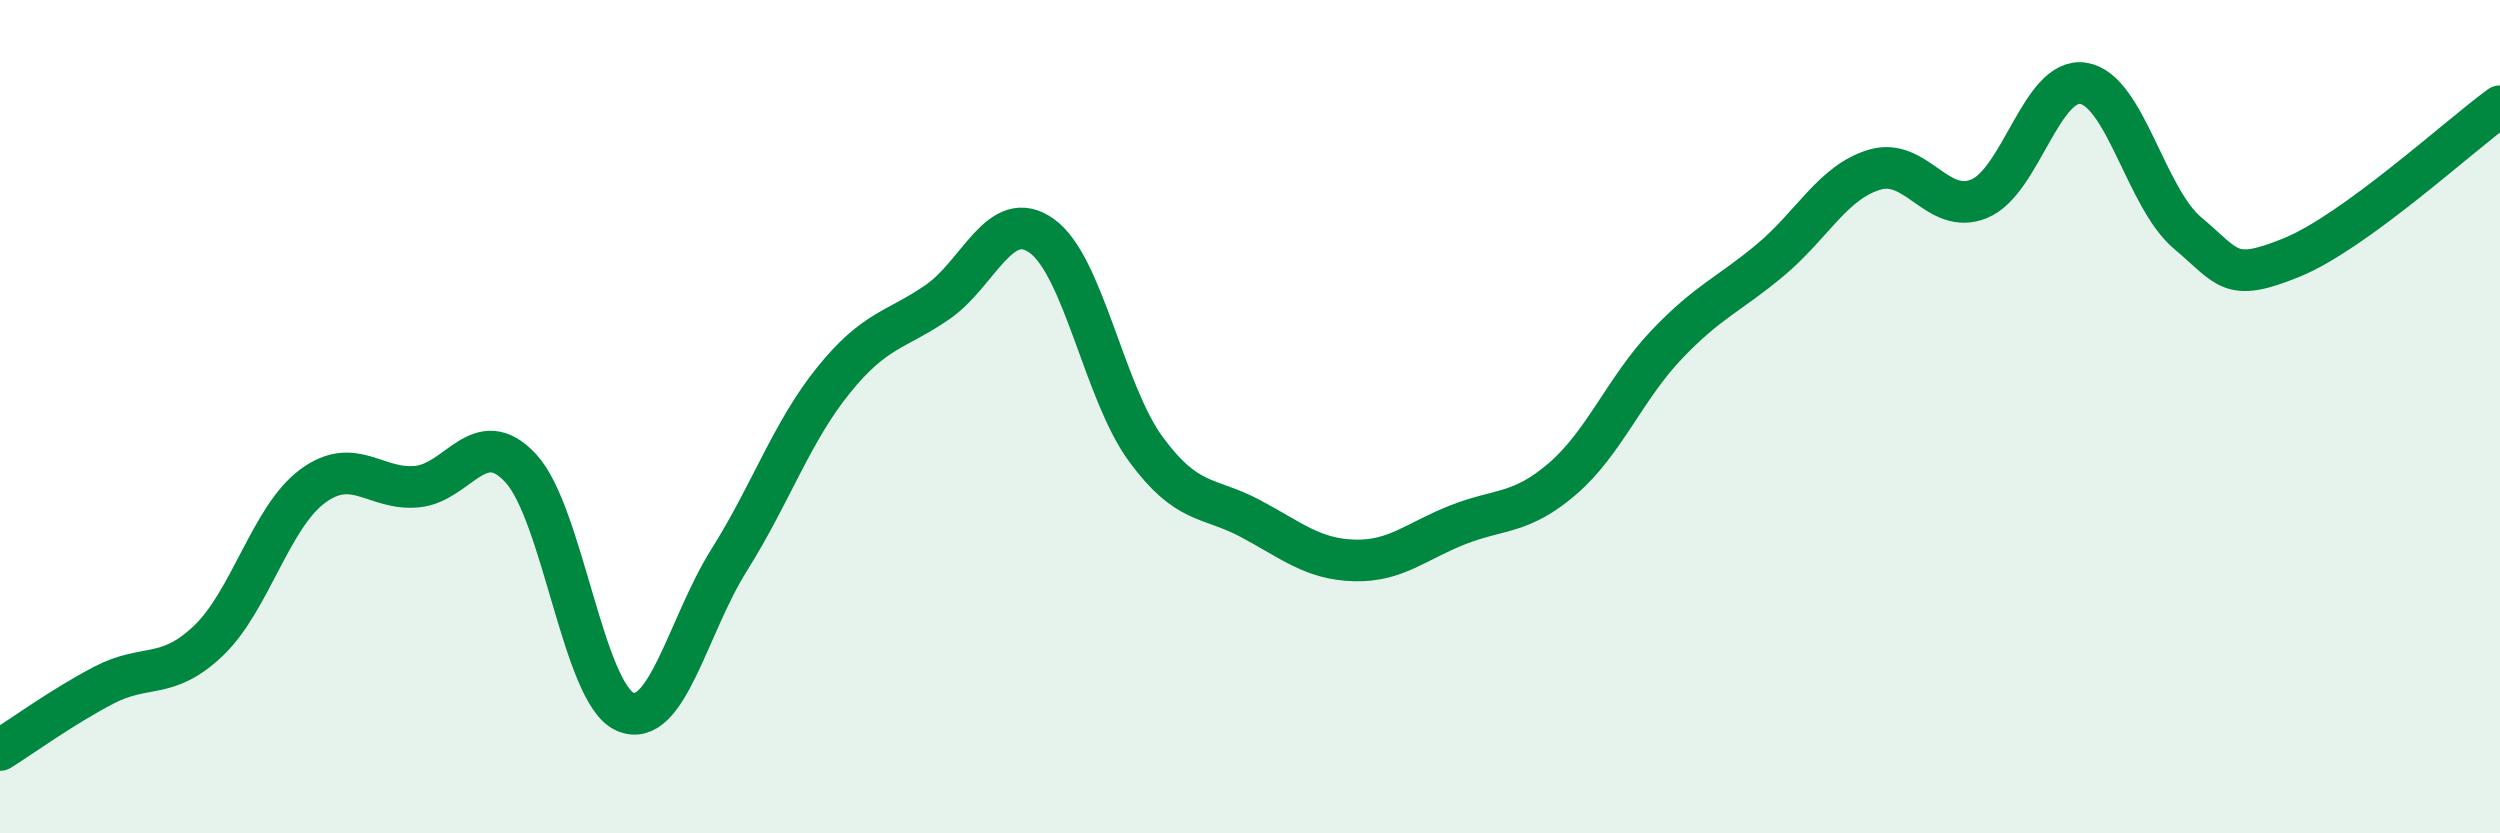 
    <svg width="60" height="20" viewBox="0 0 60 20" xmlns="http://www.w3.org/2000/svg">
      <path
        d="M 0,18 C 0.5,17.69 1.5,16.96 2.5,16.44 C 3.5,15.92 4,16.33 5,15.38 C 6,14.43 6.5,12.41 7.5,11.67 C 8.5,10.93 9,11.77 10,11.68 C 11,11.59 11.5,10.16 12.5,11.24 C 13.5,12.32 14,16.64 15,17.08 C 16,17.52 16.5,15.03 17.5,13.44 C 18.5,11.85 19,10.37 20,9.13 C 21,7.89 21.5,7.94 22.5,7.25 C 23.5,6.56 24,4.95 25,5.66 C 26,6.37 26.5,9.42 27.5,10.78 C 28.5,12.14 29,11.91 30,12.44 C 31,12.97 31.5,13.42 32.5,13.45 C 33.5,13.48 34,12.98 35,12.59 C 36,12.2 36.5,12.35 37.5,11.49 C 38.5,10.63 39,9.32 40,8.27 C 41,7.22 41.5,7.07 42.5,6.23 C 43.5,5.39 44,4.36 45,4.07 C 46,3.78 46.5,5.18 47.5,4.77 C 48.5,4.36 49,1.84 50,2 C 51,2.16 51.5,4.75 52.5,5.59 C 53.5,6.43 53.5,6.79 55,6.18 C 56.5,5.57 59,3.28 60,2.55L60 20L0 20Z"
        fill="#008740"
        opacity="0.1"
        stroke-linecap="round"
        stroke-linejoin="round"
      />
      <path
        d="M 0,18 C 0.5,17.69 1.5,16.96 2.5,16.44 C 3.5,15.92 4,16.33 5,15.38 C 6,14.43 6.5,12.41 7.5,11.67 C 8.5,10.93 9,11.77 10,11.68 C 11,11.59 11.5,10.16 12.5,11.24 C 13.5,12.32 14,16.64 15,17.08 C 16,17.52 16.5,15.03 17.5,13.44 C 18.5,11.85 19,10.37 20,9.13 C 21,7.89 21.5,7.94 22.5,7.25 C 23.5,6.56 24,4.95 25,5.66 C 26,6.37 26.5,9.42 27.5,10.78 C 28.5,12.14 29,11.91 30,12.44 C 31,12.97 31.5,13.42 32.5,13.45 C 33.5,13.48 34,12.98 35,12.59 C 36,12.2 36.5,12.35 37.5,11.49 C 38.5,10.63 39,9.32 40,8.27 C 41,7.22 41.5,7.07 42.5,6.23 C 43.5,5.39 44,4.36 45,4.07 C 46,3.78 46.5,5.18 47.5,4.77 C 48.5,4.36 49,1.84 50,2 C 51,2.16 51.5,4.75 52.5,5.59 C 53.5,6.43 53.5,6.79 55,6.18 C 56.5,5.57 59,3.28 60,2.55"
        stroke="#008740"
        stroke-width="1"
        fill="none"
        stroke-linecap="round"
        stroke-linejoin="round"
      />
    </svg>
  